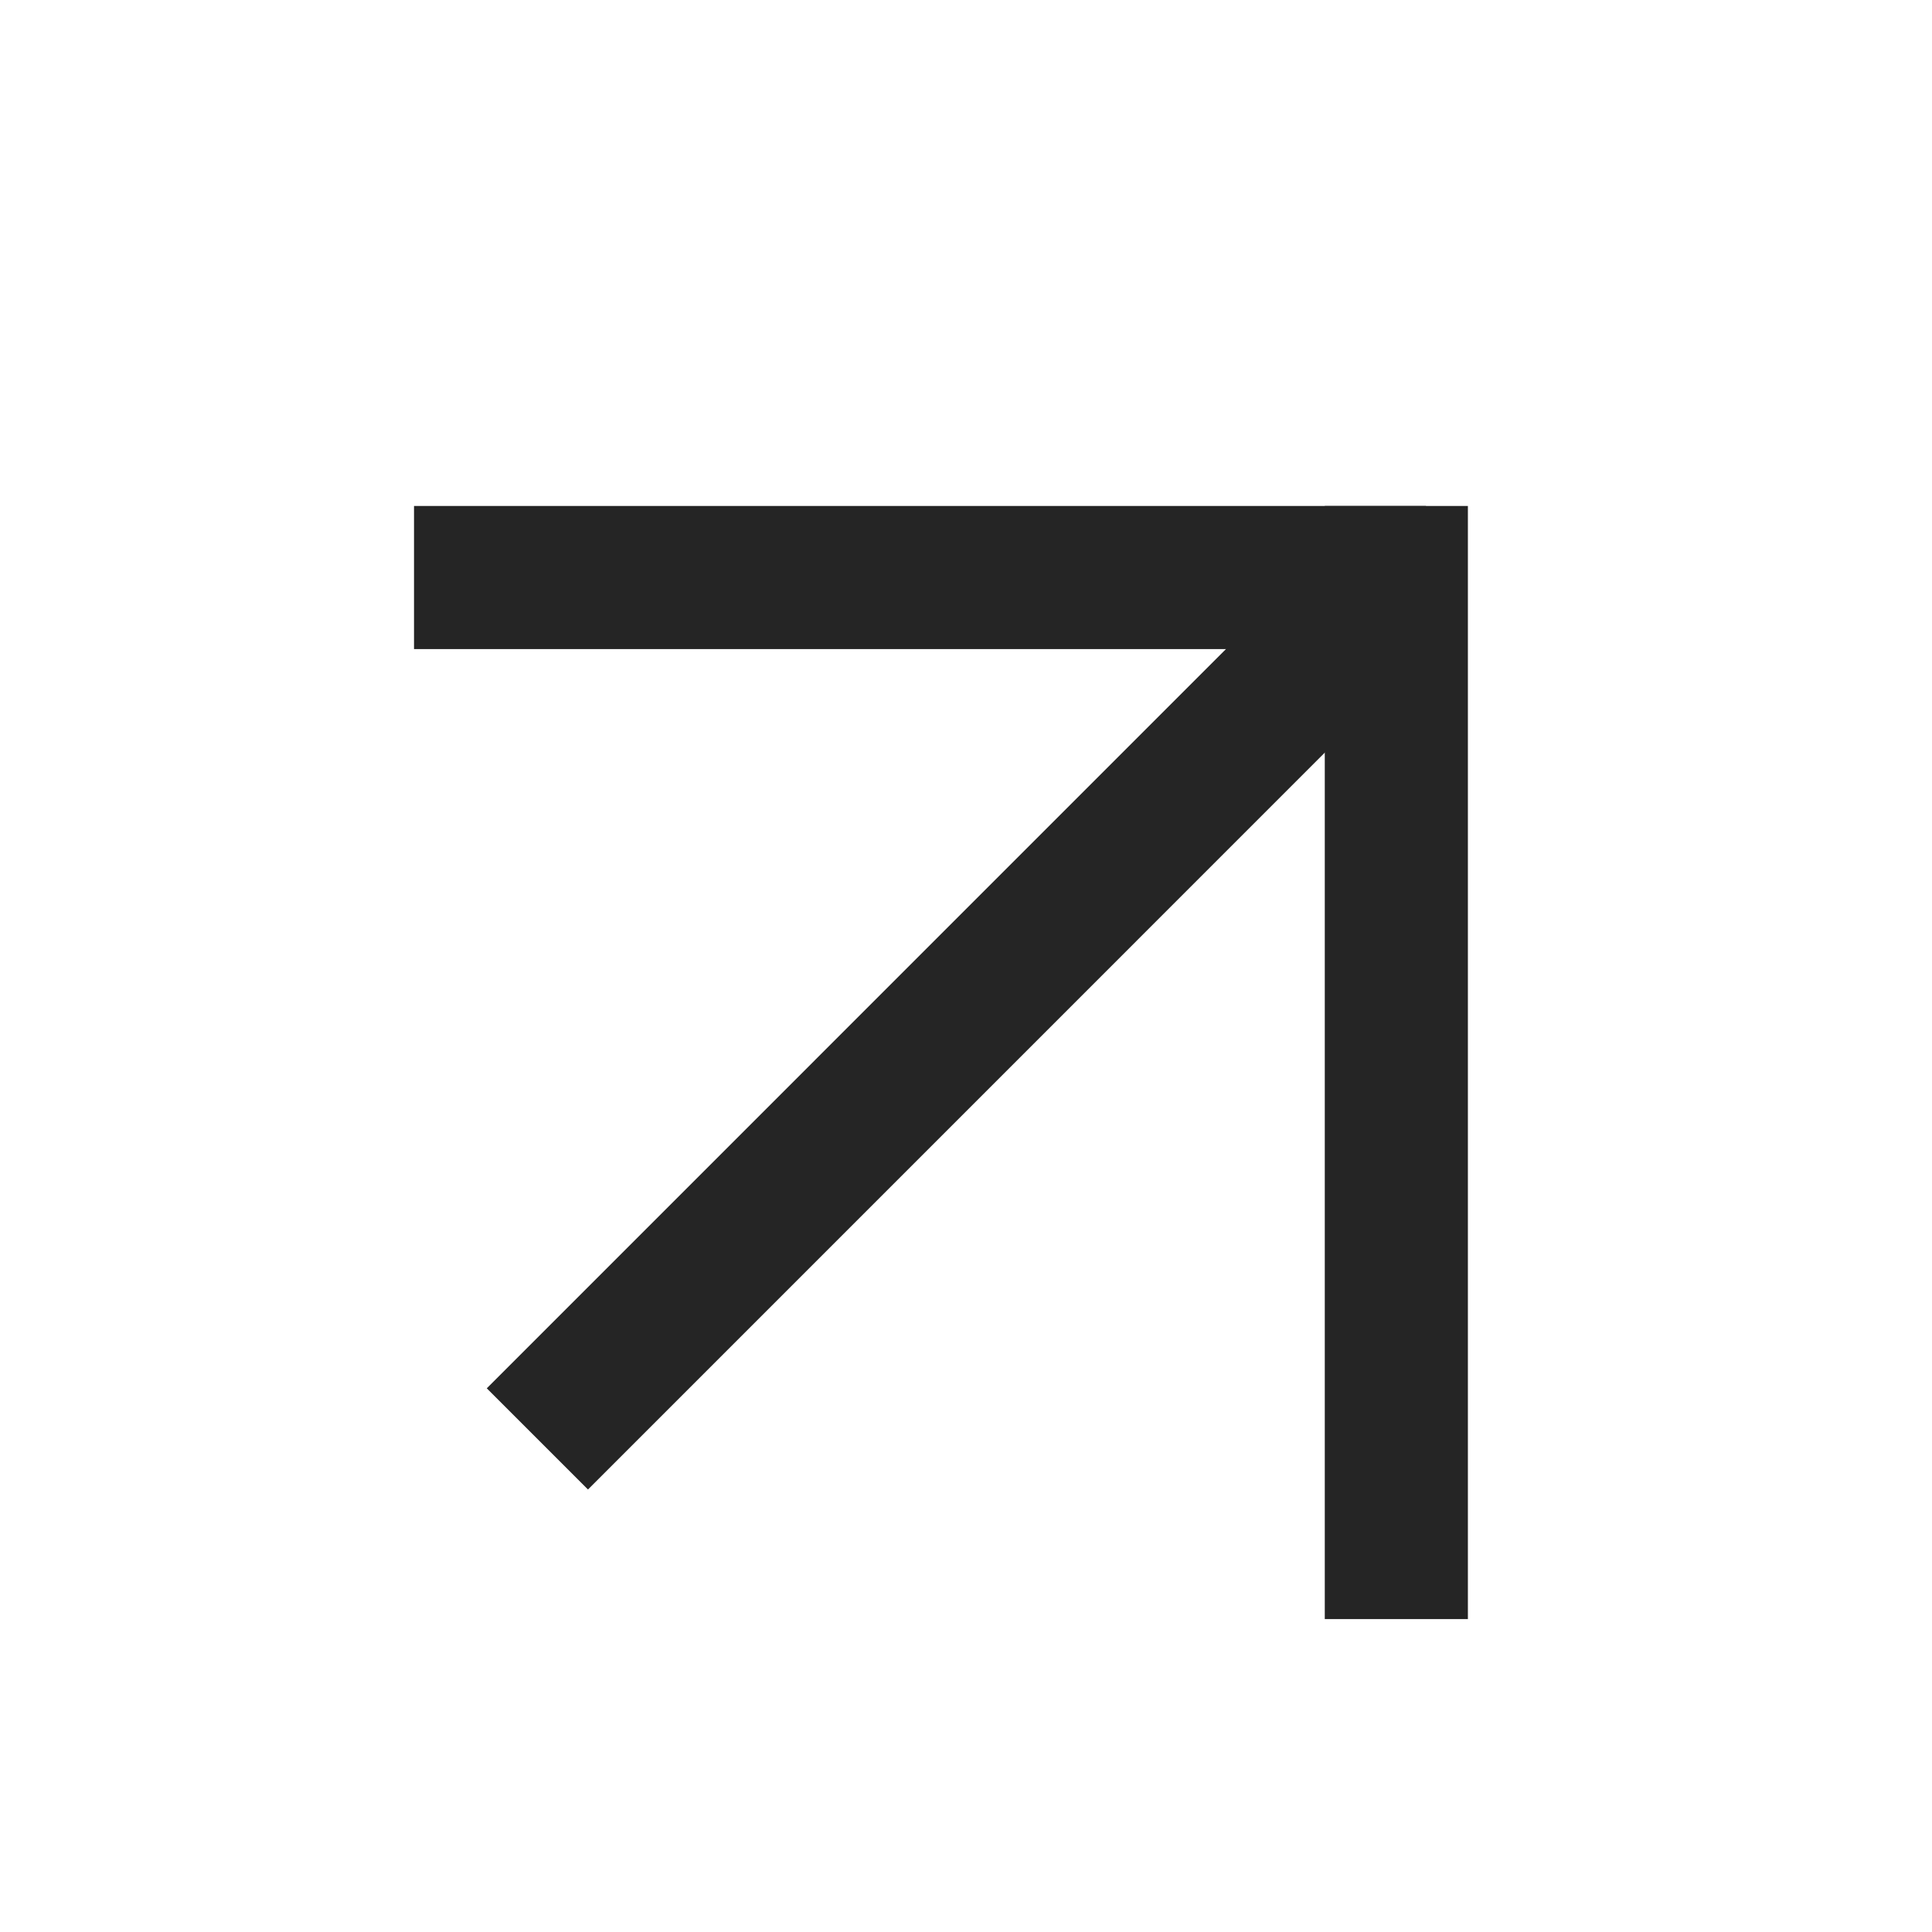 <?xml version="1.0" encoding="UTF-8"?> <svg xmlns="http://www.w3.org/2000/svg" width="27" height="27" viewBox="0 0 27 27" fill="none"><line x1="7.51" y1="20.109" x2="19.53" y2="8.088" stroke="#252525" stroke-width="2"></line><line x1="19.928" y1="8.071" x2="5.786" y2="8.071" stroke="#252525" stroke-width="2"></line><line x1="19.514" y1="7.071" x2="19.514" y2="22.627" stroke="#252525" stroke-width="2"></line></svg> 